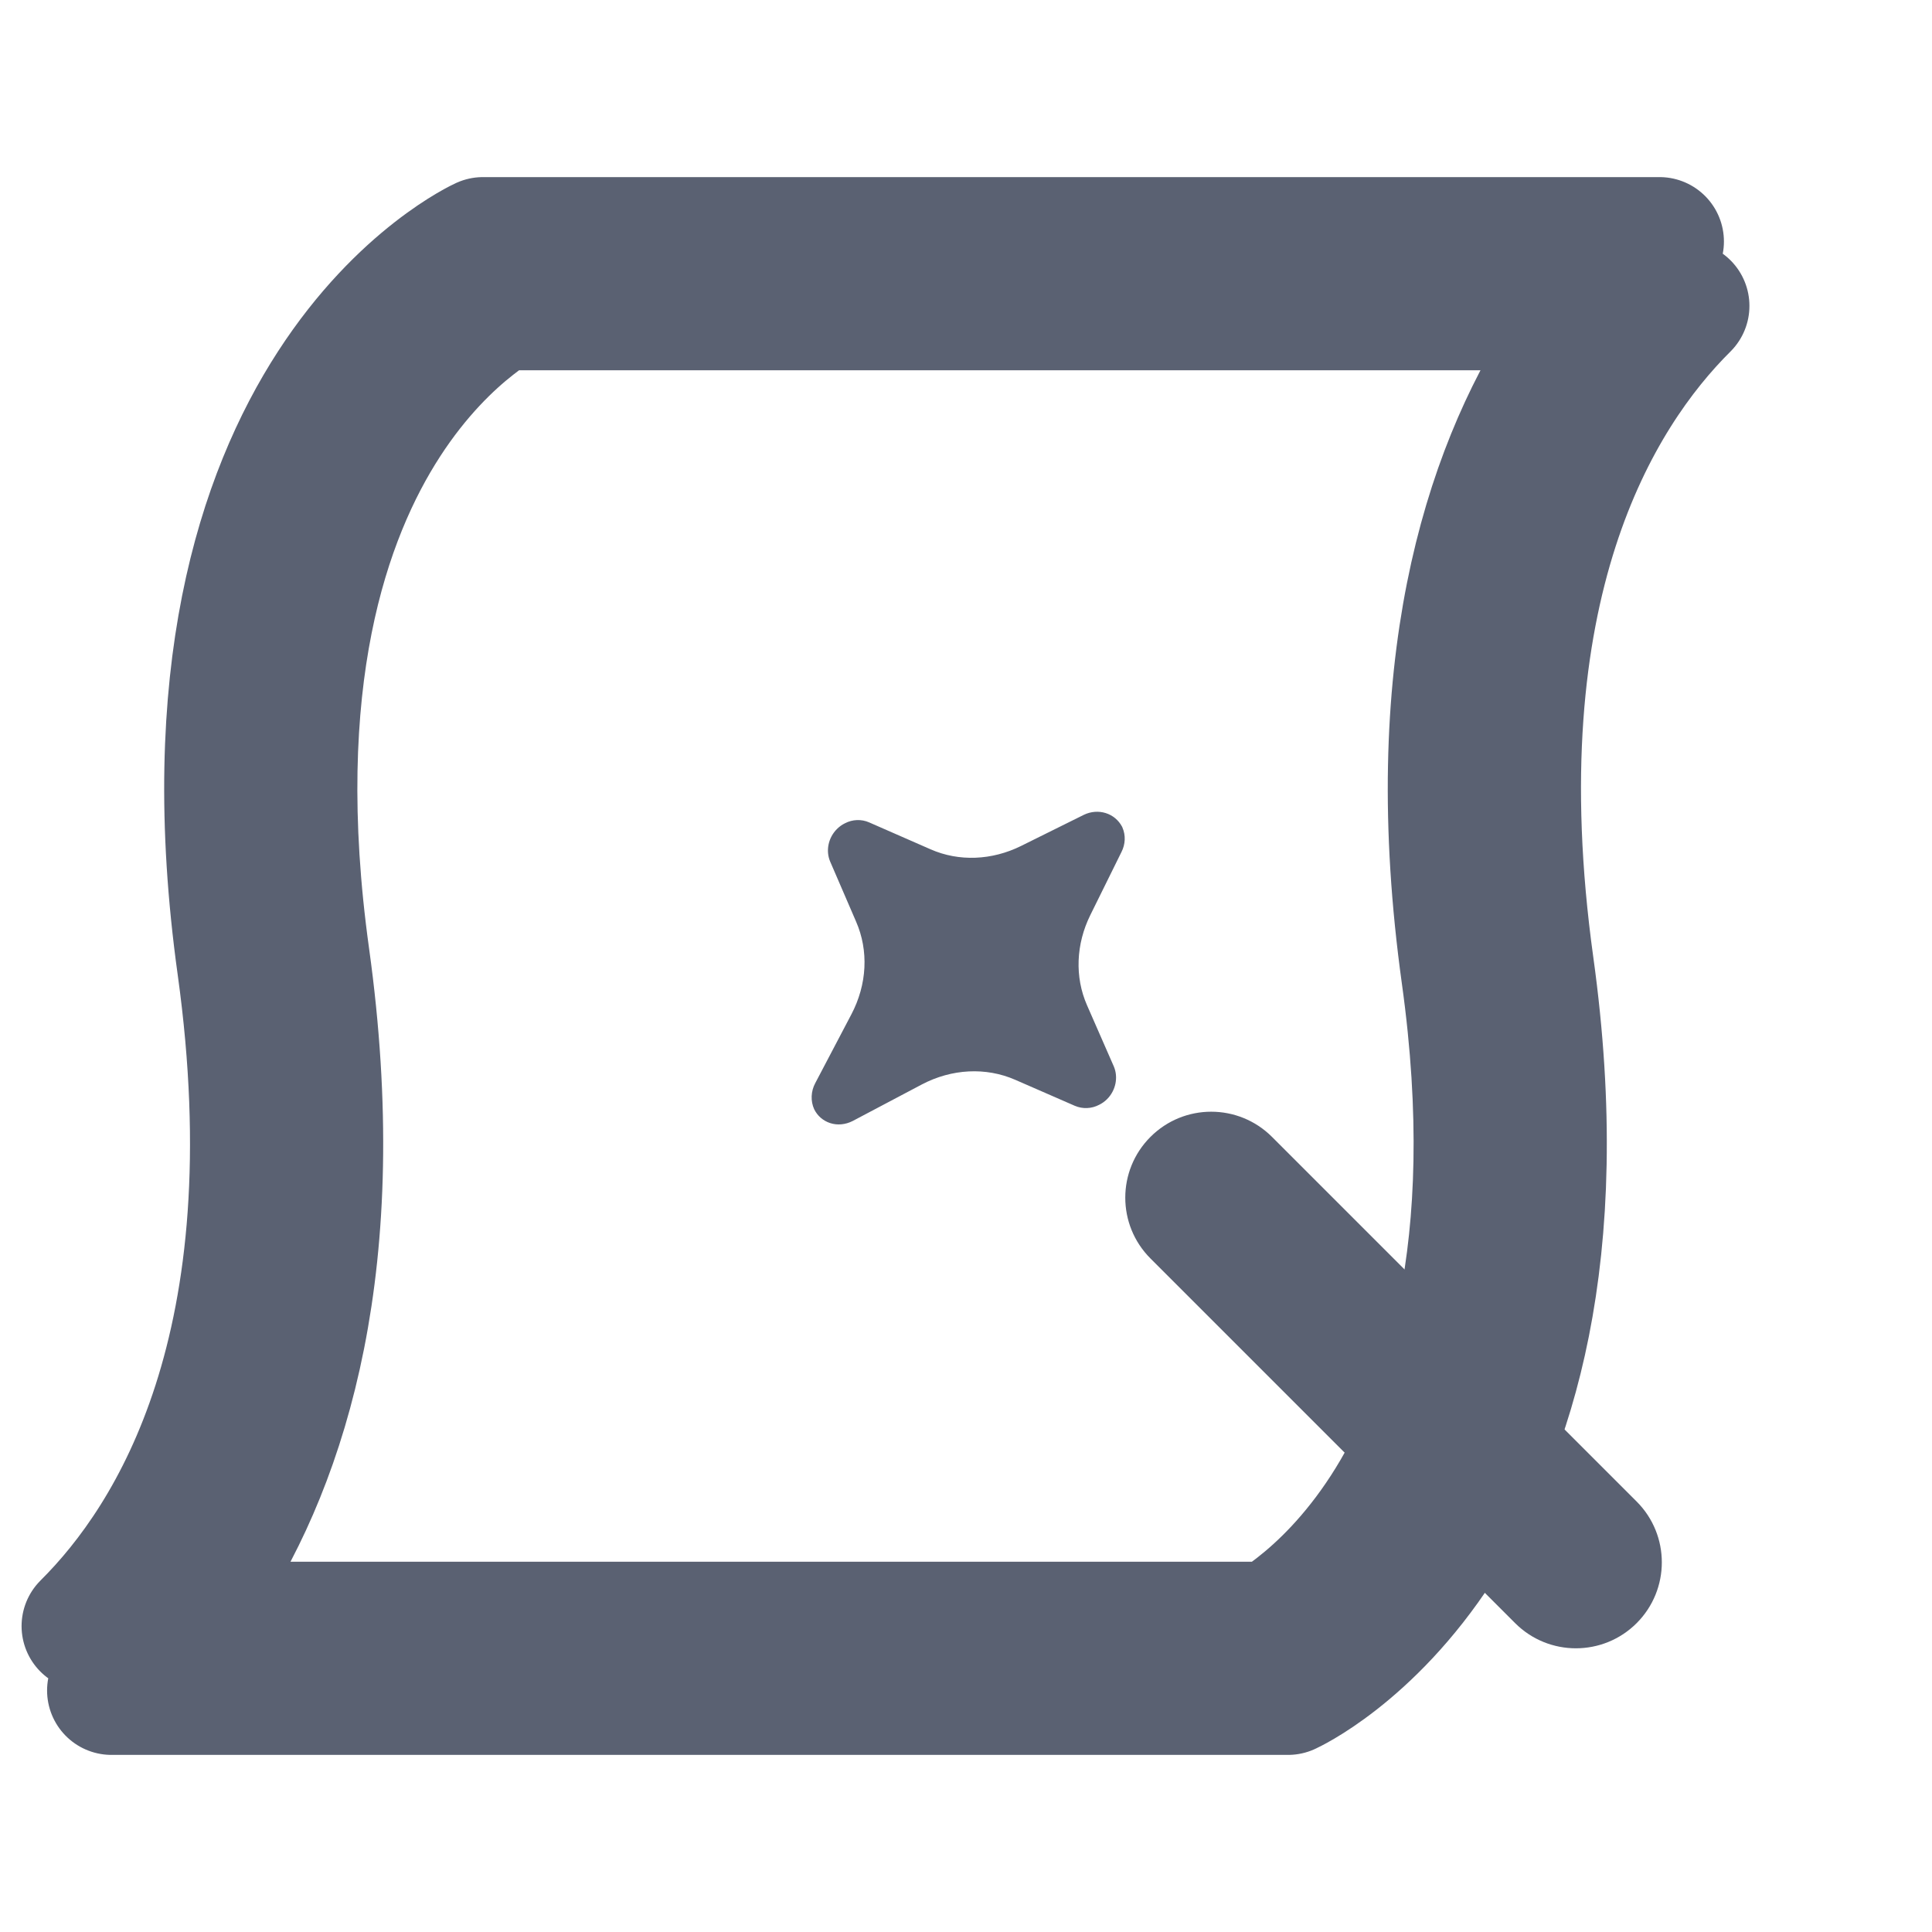 <svg width="30" height="30" viewBox="0 0 30 30" fill="none" xmlns="http://www.w3.org/2000/svg">
<g id="Frame 1410151184">
<path id="Rectangle 34633337" d="M20 26.25C20 26.25 25 24 23.75 15C22.934 9.122 24.783 6.123 26.165 4.75H24.825M20 26.25L1.335 25.25C2.717 23.877 4.566 20.878 3.75 15C2.5 6 7.5 3.75 7.5 3.75L25.769 3.75C25.472 4.014 25.149 4.344 24.825 4.75M20 26.25H1.731H20ZM20 26.25C19.59 25.338 19.589 25.338 19.588 25.339L19.587 25.339L19.585 25.34L19.582 25.342C19.58 25.342 19.58 25.343 19.581 25.342C19.582 25.342 19.584 25.341 19.587 25.339C19.59 25.338 19.594 25.336 19.599 25.333C19.619 25.323 19.655 25.303 19.705 25.274C19.717 25.267 19.731 25.259 19.745 25.25M20 26.25V25.25H19.745M24.825 4.75H7.755C7.656 4.81 7.518 4.902 7.355 5.03C6.981 5.322 6.474 5.805 5.995 6.544C5.049 8.004 4.144 10.568 4.74 14.862C5.394 19.567 4.424 22.629 3.183 24.544C3.016 24.801 2.845 25.036 2.675 25.25H19.745M24.825 4.75C24.654 4.964 24.484 5.199 24.317 5.456C23.076 7.371 22.106 10.432 22.759 15.138C23.356 19.433 22.451 21.996 21.505 23.456C21.026 24.195 20.519 24.678 20.145 24.97C19.982 25.098 19.844 25.19 19.745 25.25" stroke="#5A6172" stroke-width="2" stroke-linejoin="round"/>
<path id="Union" fill-rule="evenodd" clip-rule="evenodd" d="M16.831 12.652L15.855 13.136C15.403 13.36 14.89 13.382 14.45 13.188L13.496 12.77C13.376 12.717 13.236 12.723 13.12 12.784C13.074 12.806 13.032 12.837 12.996 12.873C12.861 13.008 12.819 13.211 12.891 13.379L13.292 14.308C13.491 14.761 13.465 15.286 13.219 15.753L12.658 16.821C12.591 16.947 12.585 17.099 12.643 17.225C12.694 17.328 12.781 17.403 12.89 17.439C13.003 17.476 13.128 17.464 13.24 17.407L14.317 16.838C14.779 16.596 15.306 16.568 15.762 16.766L16.69 17.171C16.811 17.223 16.95 17.217 17.066 17.156C17.112 17.134 17.154 17.104 17.191 17.067C17.325 16.933 17.367 16.729 17.296 16.561L16.879 15.609C16.687 15.172 16.707 14.66 16.931 14.208L17.414 13.23C17.475 13.11 17.482 12.973 17.43 12.852L17.424 12.838C17.311 12.624 17.052 12.546 16.831 12.652ZM17.864 17.654C17.343 18.175 17.343 19.02 17.864 19.541L23.527 25.204C24.048 25.725 24.893 25.725 25.414 25.204C25.935 24.682 25.935 23.837 25.414 23.316L19.752 17.654C19.23 17.132 18.385 17.132 17.864 17.654Z" fill="#5A6172"/>
</g>
</svg>
